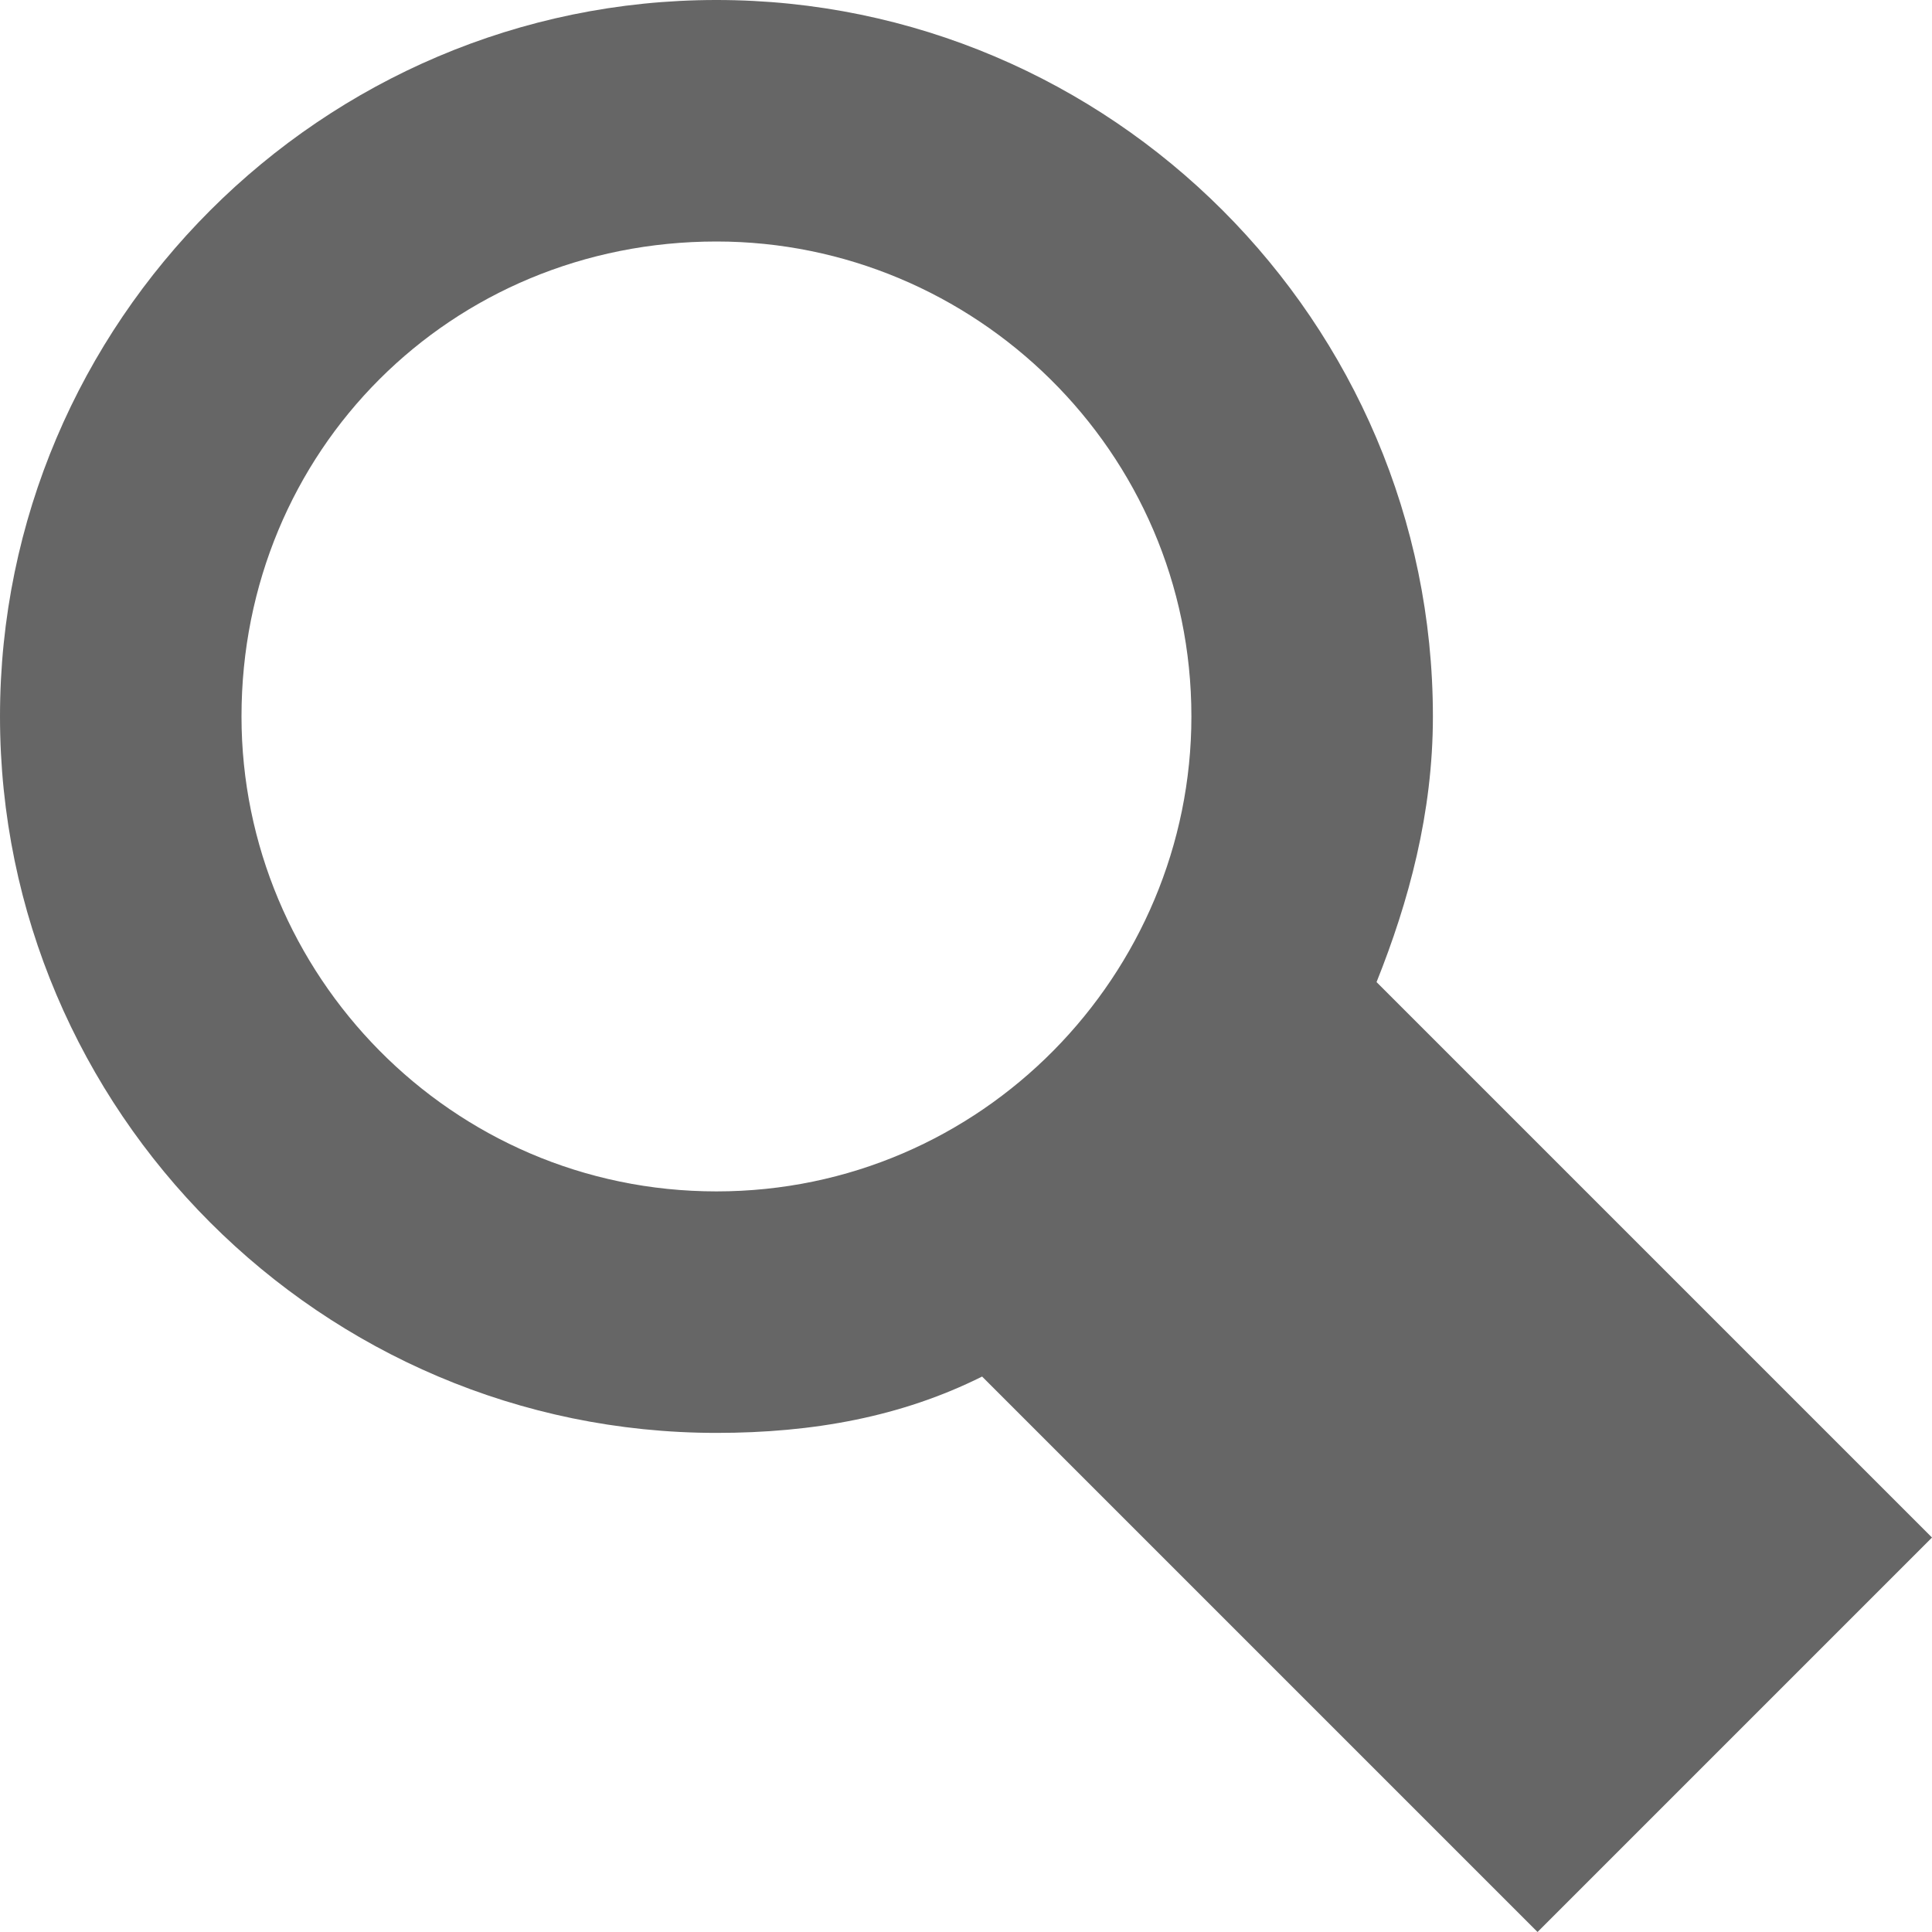 <?xml version="1.0" encoding="utf-8"?>
<!-- Generator: Adobe Illustrator 17.1.0, SVG Export Plug-In . SVG Version: 6.00 Build 0)  -->
<!DOCTYPE svg PUBLIC "-//W3C//DTD SVG 1.1//EN" "http://www.w3.org/Graphics/SVG/1.1/DTD/svg11.dtd">
<svg version="1.1" id="Laag_1" xmlns="http://www.w3.org/2000/svg" xmlns:xlink="http://www.w3.org/1999/xlink" x="0px" y="0px"
	 width="24px" height="24px" viewBox="0 0 24 24" enable-background="new 0 0 24 24" xml:space="preserve">
<g>
	<path fill="#666666" d="M0,8.9c0,4.9,4,8.9,8.9,8.9c1.2,0,2.3-0.2,3.3-0.7l6.9,6.9l4.9-4.9l-6.9-6.9c0.4-1,0.7-2.1,0.7-3.3
		c0-4.9-4-8.9-8.9-8.9C4,0,0,4,0,8.9z M3,8.9C3,5.6,5.6,3,8.9,3c3.2,0,5.9,2.6,5.9,5.9c0,3.2-2.6,5.9-5.9,5.9C5.6,14.8,3,12.1,3,8.9
		z"/>
</g>
</svg>
